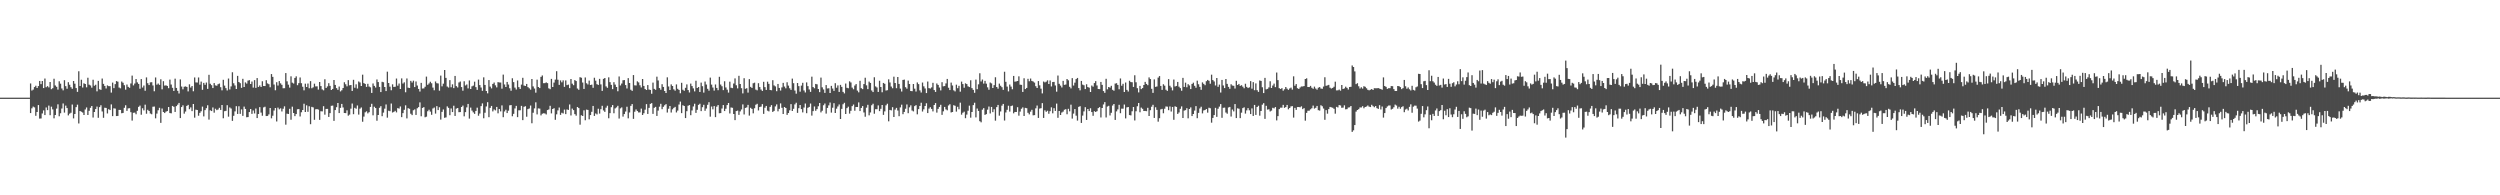 <?xml version="1.0" encoding="UTF-8"?>
<svg xmlns="http://www.w3.org/2000/svg" width="1920" height="150">
  <path d="M0 75.000h1v1.000H0zM1 75.000h1v1.000H1zM2 75.000h1v1.000H2zM3 75.000h1v1.000H3zM4 75.000h1v1.000H4zM5 75.000h1v1.000H5zM6 75.000h1v1.000H6zM7 75.000h1v1.000H7zM8 75.000h1v1.000H8zM9 75.000h1v1.000H9zM10 75.000h1v1.000H10zM11 75.000h1v1.000H11zM12 75.000h1v1.000H12zM13 75.000h1v1.000H13zM14 75.000h1v1.000H14zM15 75.000h1v1.000H15zM16 75.000h1v1.000H16zM17 75.000h1v1.000H17zM18 75.000h1v1.000H18zM19 75.000h1v1.000H19zM20 75.000h1v1.000H20zM21 75.000h1v1.000H21zM22 75.000h1v1.000H22zM23 64.097h1v22.747H23zM24 69.519h1v13.675H24zM25 68.825h1v13.044H25zM26 66.889h1v15.611H26zM27 65.864h1v23.060H27zM28 67.564h1v18.447H28zM29 66.111h1v14.598H29zM30 62.144h1v28.961H30zM31 64.626h1v26.333H31zM32 62.224h1v24.932H32zM33 67.620h1v17.185H33zM34 60.321h1v28.053H34zM35 66.968h1v15.559H35zM36 66.152h1v18.441H36zM37 67.113h1v13.966H37zM38 62.952h1v25.521H38zM39 68.496h1v13.434H39zM40 67.730h1v16.274H40zM41 60.446h1v30.425H41zM42 65.647h1v22.669H42zM43 66.668h1v16.714H43zM44 68.800h1v11.303H44zM45 62.434h1v26.841H45zM46 64.278h1v22.729H46zM47 67.922h1v15.433H47zM48 69.383h1v10.071H48zM49 61.579h1v24.912H49zM50 66.161h1v14.946H50zM51 68.130h1v14.843H51zM52 63.108h1v25.541H52zM53 65.078h1v22.227H53zM54 66.976h1v19.582H54zM55 68.205h1v12.054H55zM56 62.185h1v28.740H56zM57 64.280h1v23.285H57zM58 67.618h1v14.647H58zM59 70.550h1v9.850H59zM60 54.752h1v40.079H60zM61 66.051h1v19.173H61zM62 61.228h1v24.573H62zM63 67.239h1v19.169H63zM64 63.991h1v24.314H64zM65 64.522h1v19.546H65zM66 67.077h1v15.477H66zM67 59.679h1v28.640H67zM68 65.007h1v20.113H68zM69 65.625h1v17.144H69zM70 67.343h1v14.048H70zM71 61.222h1v29.063H71zM72 65.858h1v20.160H72zM73 65.101h1v18.669H73zM74 70.129h1v11.761H74zM75 62.130h1v28.341H75zM76 68.579h1v13.689H76zM77 68.996h1v11.829H77zM78 60.311h1v25.312H78zM79 64.431h1v26.028H79zM80 65.984h1v16.772H80zM81 67.921h1v14.956H81zM82 65.594h1v21.548H82zM83 66.134h1v17.719H83zM84 66.221h1v18.301H84zM85 71.116h1v9.072H85zM86 63.433h1v25.734H86zM87 67.699h1v15.477H87zM88 64.630h1v18.791H88zM89 62.265h1v26.866H89zM90 62.728h1v26.332H90zM91 67.240h1v17.146H91zM92 67.815h1v16.633H92zM93 62.611h1v24.381H93zM94 63.520h1v23.221H94zM95 65.415h1v17.377H95zM96 68.880h1v11.985H96zM97 64.933h1v20.205H97zM98 66.711h1v16.535H98zM99 67.417h1v15.674H99zM100 64.122h1v22.032H100zM101 58.086h1v34.538H101zM102 65.607h1v21.036H102zM103 64.144h1v22.330H103zM104 60.681h1v27.050H104zM105 63.290h1v21.782H105zM106 64.453h1v17.636H106zM107 68.153h1v12.945H107zM108 60.741h1v27.354H108zM109 67.234h1v15.935H109zM110 65.675h1v19.089H110zM111 69.662h1v10.745H111zM112 59.429h1v27.924H112zM113 63.886h1v20.466H113zM114 65.330h1v19.924H114zM115 63.221h1v23.986H115zM116 63.104h1v24.639H116zM117 65.653h1v16.308H117zM118 70.117h1v11.699H118zM119 59.470h1v31.393H119zM120 65.039h1v22.226H120zM121 64.131h1v20.528H121zM122 65.163h1v17.615H122zM123 60.874h1v33.508H123zM124 68.596h1v14.765H124zM125 62.368h1v23.629H125zM126 65.765h1v21.056H126zM127 65.549h1v20.225H127zM128 66.019h1v19.299H128zM129 67.721h1v14.460H129zM130 61.150h1v25.676H130zM131 64.910h1v22.120H131zM132 67.412h1v13.958H132zM133 69.825h1v12.173H133zM134 60.396h1v25.545H134zM135 67.554h1v13.966H135zM136 69.738h1v10.626H136zM137 71.800h1v7.235H137zM138 60.990h1v29.705H138zM139 66.484h1v15.760H139zM140 68.617h1v12.260H140zM141 66.613h1v20.681H141zM142 66.344h1v19.322H142zM143 66.774h1v14.575H143zM144 70.215h1v10.304H144zM145 64.742h1v19.118H145zM146 67.210h1v15.252H146zM147 66.033h1v19.300H147zM148 70.109h1v9.778H148zM149 59.509h1v30.885H149zM150 63.267h1v20.970H150zM151 63.372h1v21.083H151zM152 59.512h1v29.383H152zM153 65.010h1v21.671H153zM154 62.671h1v22.759H154zM155 68.945h1v12.923H155zM156 63.630h1v25.771H156zM157 65.110h1v19.490H157zM158 63.404h1v19.685H158zM159 68.255h1v12.581H159zM160 57.435h1v34.434H160zM161 64.326h1v20.396H161zM162 65.444h1v19.831H162zM163 67.626h1v14.895H163zM164 63.815h1v22.709H164zM165 65.561h1v17.921H165zM166 65.858h1v18.719H166zM167 64.645h1v19.491H167zM168 64.171h1v18.628H168zM169 66.978h1v17.427H169zM170 69.376h1v11.264H170zM171 61.296h1v29.533H171zM172 65.720h1v19.662H172zM173 67.709h1v17.446H173zM174 69.482h1v11.310H174zM175 60.301h1v29.313H175zM176 68.718h1v13.838H176zM177 66.351h1v17.029H177zM178 55.504h1v37.305H178zM179 63.942h1v24.969H179zM180 65.661h1v19.875H180zM181 68.373h1v13.210H181zM182 58.242h1v29.262H182zM183 62.975h1v18.652H183zM184 63.911h1v23.530H184zM185 67.492h1v16.538H185zM186 60.495h1v28.490H186zM187 66.792h1v15.087H187zM188 63.286h1v20.366H188zM189 64.189h1v25.874H189zM190 61.916h1v27.993H190zM191 61.543h1v24.506H191zM192 64.513h1v19.191H192zM193 62.603h1v24.824H193zM194 67.275h1v17.581H194zM195 61.521h1v25.601H195zM196 67.457h1v15.912H196zM197 59.975h1v30.676H197zM198 66.767h1v20.779H198zM199 65.638h1v16.627H199zM200 66.833h1v19.667H200zM201 62.417h1v26.455H201zM202 66.050h1v16.413H202zM203 66.109h1v15.876H203zM204 61.608h1v27.518H204zM205 64.067h1v24.973H205zM206 64.644h1v23.227H206zM207 67.021h1v15.904H207zM208 56.882h1v34.020H208zM209 59.034h1v29.827H209zM210 64.914h1v19.954H210zM211 69.317h1v13.618H211zM212 63.134h1v30.169H212zM213 65.700h1v16.952H213zM214 62.238h1v21.721H214zM215 63.976h1v19.227H215zM216 65.124h1v20.497H216zM217 67.776h1v15.736H217zM218 67.724h1v13.926H218zM219 56.122h1v39.604H219zM220 62.468h1v24.844H220zM221 65.034h1v22.510H221zM222 67.300h1v16.235H222zM223 58.630h1v33.321H223zM224 63.495h1v18.423H224zM225 64.133h1v22.658H225zM226 59.836h1v29.341H226zM227 58.614h1v28.969H227zM228 65.409h1v18.498H228zM229 63.826h1v19.961H229zM230 59.490h1v29.933H230zM231 63.912h1v22.292H231zM232 66.589h1v17.897H232zM233 69.393h1v10.298H233zM234 64.263h1v21.756H234zM235 66.841h1v14.075H235zM236 64.129h1v21.738H236zM237 67.775h1v13.841H237zM238 62.307h1v33.082H238zM239 67.812h1v14.267H239zM240 67.046h1v15.425H240zM241 64.258h1v27.756H241zM242 66.361h1v17.586H242zM243 66.303h1v17.479H243zM244 68.799h1v15.366H244zM245 62.955h1v29.091H245zM246 66.083h1v19.353H246zM247 68.681h1v16.871H247zM248 69.360h1v12.215H248zM249 60.876h1v27.182H249zM250 67.549h1v16.117H250zM251 66.334h1v17.255H251zM252 63.903h1v25.912H252zM253 65.924h1v20.978H253zM254 69.117h1v12.118H254zM255 68.326h1v12.770H255zM256 61.425h1v31.381H256zM257 65.208h1v19.311H257zM258 67.675h1v14.661H258zM259 68.962h1v10.128H259zM260 66.436h1v20.380H260zM261 70.170h1v12.689H261zM262 69.301h1v10.511H262zM263 67.570h1v14.972H263zM264 63.176h1v23.615H264zM265 64.734h1v22.147H265zM266 66.321h1v18.410H266zM267 61.552h1v27.285H267zM268 65.527h1v22.469H268zM269 65.270h1v18.201H269zM270 69.837h1v9.677H270zM271 61.310h1v26.385H271zM272 67.368h1v15.432H272zM273 64.757h1v18.761H273zM274 67.973h1v13.016H274zM275 62.546h1v25.448H275zM276 63.334h1v20.113H276zM277 66.057h1v16.489H277zM278 57.333h1v36.184H278zM279 63.829h1v25.731H279zM280 64.444h1v21.816H280zM281 66.704h1v18.790H281zM282 64.383h1v22.719H282zM283 66.434h1v19.737H283zM284 67.062h1v15.078H284zM285 71.350h1v8.386H285zM286 64.105h1v24.484H286zM287 65.922h1v16.053H287zM288 67.223h1v15.766H288zM289 61.029h1v31.692H289zM290 63.049h1v25.268H290zM291 66.767h1v16.030H291zM292 70.727h1v10.829H292zM293 62.834h1v26.416H293zM294 63.196h1v23.282H294zM295 66.799h1v16.637H295zM296 69.940h1v10.283H296zM297 55.028h1v35.346H297zM298 63.744h1v21.321H298zM299 66.560h1v18.857H299zM300 69.318h1v10.208H300zM301 64.746h1v21.667H301zM302 66.748h1v19.148H302zM303 66.632h1v18.472H303zM304 60.336h1v25.983H304zM305 65.799h1v17.246H305zM306 64.147h1v19.248H306zM307 68.366h1v13.397H307zM308 60.223h1v29.723H308zM309 64.150h1v22.716H309zM310 63.210h1v21.105H310zM311 70.873h1v10.039H311zM312 60.258h1v30.692H312zM313 67.332h1v15.760H313zM314 67.585h1v15.977H314zM315 62.107h1v25.250H315zM316 63.411h1v25.008H316zM317 61.941h1v22.734H317zM318 66.847h1v17.186H318zM319 62.581h1v25.694H319zM320 65.708h1v17.430H320zM321 68.307h1v13.976H321zM322 70.307h1v8.330H322zM323 63.656h1v25.627H323zM324 68.015h1v14.897H324zM325 67.875h1v14.388H325zM326 66.619h1v23.434H326zM327 58.825h1v30.774H327zM328 65.132h1v20.306H328zM329 64.091h1v20.206H329zM330 62.791h1v22.932H330zM331 63.950h1v24.218H331zM332 67.264h1v16.053H332zM333 69.314h1v13.260H333zM334 62.552h1v24.682H334zM335 63.888h1v17.625H335zM336 64.104h1v20.432H336zM337 69.610h1v12.775H337zM338 58.069h1v33.785H338zM339 66.301h1v19.632H339zM340 64.270h1v19.809H340zM341 53.756h1v36.737H341zM342 59.824h1v30.329H342zM343 66.472h1v15.222H343zM344 67.203h1v15.625H344zM345 61.540h1v26.959H345zM346 67.041h1v16.265H346zM347 64.769h1v21.320H347zM348 67.667h1v13.514H348zM349 58.304h1v30.749H349zM350 66.161h1v17.227H350zM351 67.154h1v15.789H351zM352 63.329h1v22.841H352zM353 62.591h1v23.465H353zM354 66.852h1v15.307H354zM355 69.614h1v11.512H355zM356 62.396h1v26.970H356zM357 65.651h1v20.450H357zM358 64.860h1v17.619H358zM359 67.872h1v11.926H359zM360 61.822h1v29.240H360zM361 68.343h1v14.288H361zM362 66.317h1v18.627H362zM363 65.733h1v20.567H363zM364 62.709h1v24.746H364zM365 66.910h1v18.310H365zM366 69.009h1v13.664H366zM367 61.125h1v27.746H367zM368 65.339h1v21.834H368zM369 67.230h1v14.295H369zM370 69.717h1v9.708H370zM371 59.408h1v31.435H371zM372 65.242h1v21.345H372zM373 69.884h1v11.879H373zM374 71.683h1v6.819H374zM375 61.507h1v28.513H375zM376 66.514h1v16.326H376zM377 67.894h1v13.442H377zM378 64.469h1v21.095H378zM379 63.405h1v20.671H379zM380 65.515h1v19.283H380zM381 67.137h1v15.006H381zM382 63.087h1v23.928H382zM383 63.338h1v20.434H383zM384 63.388h1v22.155H384zM385 68.115h1v12.807H385zM386 57.314h1v32.706H386zM387 64.857h1v20.748H387zM388 66.803h1v17.456H388zM389 62.908h1v23.947H389zM390 64.927h1v20.078H390zM391 67.812h1v13.066H391zM392 69.698h1v10.975H392zM393 60.091h1v29.210H393zM394 63.073h1v24.352H394zM395 67.271h1v16.038H395zM396 68.744h1v12.537H396zM397 61.797h1v28.152H397zM398 66.903h1v17.831H398zM399 68.323h1v16.368H399zM400 64.992h1v16.327H400zM401 59.729h1v32.548H401zM402 65.707h1v16.337H402zM403 66.054h1v15.495H403zM404 64.465h1v25.185H404zM405 66.928h1v16.895H405zM406 67.817h1v15.464H406zM407 68.871h1v12.153H407zM408 60.690h1v34.001H408zM409 66.370h1v20.226H409zM410 67.979h1v15.254H410zM411 71.176h1v7.405H411zM412 61.175h1v26.675H412zM413 66.813h1v16.444H413zM414 67.616h1v15.786H414zM415 59.039h1v29.563H415zM416 57.976h1v29.377H416zM417 63.901h1v23.071H417zM418 63.831h1v23.319H418zM419 63.280h1v24.616H419zM420 63.830h1v20.717H420zM421 67.822h1v16.253H421zM422 68.508h1v12.742H422zM423 60.580h1v26.486H423zM424 66.816h1v16.873H424zM425 63.442h1v19.680H425zM426 61.147h1v30.862H426zM427 54.665h1v33.135H427zM428 61.248h1v23.536H428zM429 65.173h1v17.430H429zM430 61.748h1v26.451H430zM431 63.211h1v23.365H431zM432 61.716h1v25.438H432zM433 66.689h1v17.500H433zM434 61.760h1v25.886H434zM435 65.400h1v18.675H435zM436 64.966h1v19.449H436zM437 67.703h1v12.526H437zM438 60.657h1v28.029H438zM439 64.242h1v19.179H439zM440 65.448h1v19.127H440zM441 61.483h1v26.181H441zM442 62.272h1v26.579H442zM443 68.019h1v14.172H443zM444 68.946h1v14.035H444zM445 59.306h1v36.460H445zM446 59.687h1v28.846H446zM447 63.389h1v25.701H447zM448 68.317h1v16.405H448zM449 59.511h1v32.854H449zM450 63.924h1v20.229H450zM451 64.886h1v19.536H451zM452 61.881h1v29.770H452zM453 65.303h1v23.043H453zM454 64.963h1v20.918H454zM455 67.430h1v13.936H455zM456 59.704h1v29.309H456zM457 61.938h1v25.187H457zM458 64.644h1v23.221H458zM459 65.230h1v18.255H459zM460 60.571h1v26.663H460zM461 64.811h1v19.042H461zM462 69.781h1v11.468H462zM463 60.560h1v24.299H463zM464 59.899h1v26.030H464zM465 66.346h1v16.329H465zM466 67.443h1v13.736H466zM467 59.399h1v31.442H467zM468 63.058h1v23.819H468zM469 65.190h1v17.141H469zM470 68.439h1v12.273H470zM471 63.108h1v23.905H471zM472 64.955h1v18.302H472zM473 66.831h1v15.633H473zM474 70.105h1v11.128H474zM475 58.743h1v32.287H475zM476 65.641h1v17.629H476zM477 64.149h1v18.328H477zM478 61.639h1v27.901H478zM479 61.471h1v26.117H479zM480 65.344h1v20.340H480zM481 67.922h1v14.040H481zM482 60.002h1v30.875H482zM483 63.759h1v22.639H483zM484 68.926h1v12.386H484zM485 69.762h1v10.178H485zM486 57.646h1v33.640H486zM487 65.536h1v20.283H487zM488 65.627h1v18.434H488zM489 62.470h1v22.852H489zM490 63.280h1v23.072H490zM491 65.465h1v20.866H491zM492 67.195h1v16.207H492zM493 60.660h1v27.642H493zM494 65.985h1v21.005H494zM495 68.409h1v15.826H495zM496 69.104h1v10.850H496zM497 65.338h1v22.173H497zM498 68.788h1v14.031H498zM499 69.079h1v10.688H499zM500 71.996h1v7.210H500zM501 63.429h1v24.044H501zM502 68.260h1v14.552H502zM503 68.990h1v13.064H503zM504 58.862h1v30.178H504zM505 61.779h1v23.183H505zM506 67.619h1v14.302H506zM507 68.899h1v10.838H507zM508 64.687h1v19.200H508zM509 66.761h1v15.270H509zM510 69.894h1v10.968H510zM511 71.434h1v8.560H511zM512 59.394h1v27.031H512zM513 66.422h1v17.092H513zM514 69.113h1v12.299H514zM515 64.828h1v21.612H515zM516 66.073h1v17.915H516zM517 68.630h1v14.202H517zM518 69.636h1v12.454H518zM519 64.816h1v21.558H519zM520 68.202h1v16.750H520zM521 69.086h1v11.215H521zM522 71.613h1v6.417H522zM523 63.588h1v23.309H523zM524 68.919h1v11.930H524zM525 69.743h1v11.685H525zM526 67.449h1v23.205H526zM527 64.797h1v20.584H527zM528 69.196h1v11.997H528zM529 70.991h1v9.716H529zM530 64.190h1v24.296H530zM531 66.095h1v18.752H531zM532 67.906h1v13.878H532zM533 70.218h1v9.453H533zM534 61.999h1v24.667H534zM535 67.590h1v16.729H535zM536 66.809h1v13.745H536zM537 70.677h1v8.980H537zM538 63.425h1v21.912H538zM539 66.211h1v16.127H539zM540 71.122h1v9.359H540zM541 62.598h1v22.486H541zM542 64.895h1v18.478H542zM543 68.214h1v12.295H543zM544 69.653h1v8.860H544zM545 59.579h1v30.020H545zM546 64.983h1v16.834H546zM547 67.229h1v16.752H547zM548 69.600h1v11.864H548zM549 64.890h1v25.055H549zM550 67.516h1v14.427H550zM551 69.291h1v11.379H551zM552 58.968h1v28.016H552zM553 64.909h1v21.925H553zM554 66.236h1v17.125H554zM555 69.228h1v11.458H555zM556 62.420h1v22.901H556zM557 67.173h1v16.320H557zM558 68.855h1v11.823H558zM559 71.117h1v7.984H559zM560 62.709h1v24.449H560zM561 67.403h1v15.148H561zM562 67.675h1v15.132H562zM563 64.175h1v23.370H563zM564 60.194h1v32.070H564zM565 65.466h1v19.849H565zM566 67.879h1v17.057H566zM567 58.222h1v30.017H567zM568 64.530h1v21.039H568zM569 67.740h1v16.349H569zM570 71.708h1v8.490H570zM571 60.068h1v27.827H571zM572 68.186h1v14.700H572zM573 67.748h1v14.718H573zM574 71.110h1v9.426H574zM575 60.796h1v28.008H575zM576 66.730h1v16.070H576zM577 67.530h1v16.136H577zM578 63.924h1v23.131H578zM579 63.474h1v19.689H579zM580 68.832h1v11.617H580zM581 69.388h1v10.310H581zM582 63.890h1v20.962H582zM583 66.861h1v15.370H583zM584 68.779h1v13.109H584zM585 69.818h1v10.163H585zM586 62.814h1v24.640H586zM587 66.907h1v15.814H587zM588 69.077h1v12.270H588zM589 62.726h1v22.262H589zM590 64.422h1v21.107H590zM591 69.145h1v12.937H591zM592 69.321h1v11.420H592zM593 61.600h1v24.359H593zM594 65.570h1v19.567H594zM595 66.356h1v15.334H595zM596 70.016h1v10.160H596zM597 64.465h1v21.044H597zM598 67.525h1v16.103H598zM599 69.541h1v9.894H599zM600 67.136h1v15.679H600zM601 63.642h1v23.891H601zM602 66.452h1v15.708H602zM603 67.820h1v15.146H603zM604 63.184h1v25.050H604zM605 65.754h1v21.049H605zM606 67.797h1v16.957H606zM607 68.996h1v10.955H607zM608 60.352h1v24.872H608zM609 63.883h1v19.653H609zM610 69.506h1v10.659H610zM611 71.952h1v6.942H611zM612 63.723h1v22.959H612zM613 66.154h1v16.934H613zM614 70.418h1v10.216H614zM615 65.758h1v18.031H615zM616 63.576h1v22.727H616zM617 69.469h1v13.114H617zM618 70.989h1v8.505H618zM619 63.304h1v23.624H619zM620 66.164h1v16.641H620zM621 68.725h1v13.400H621zM622 70.562h1v8.940H622zM623 58.876h1v29.914H623zM624 66.848h1v18.493H624zM625 67.790h1v13.974H625zM626 64.481h1v20.613H626zM627 64.772h1v19.040H627zM628 68.330h1v13.267H628zM629 70.755h1v8.351H629zM630 59.606h1v26.700H630zM631 67.087h1v17.963H631zM632 68.700h1v12.145H632zM633 71.346h1v8.147H633zM634 65.349h1v21.905H634zM635 67.921h1v14.987H635zM636 67.789h1v13.160H636zM637 71.403h1v7.368H637zM638 65.940h1v20.558H638zM639 67.984h1v14.751H639zM640 69.807h1v9.458H640zM641 63.900h1v22.902H641zM642 67.382h1v16.083H642zM643 65.590h1v16.159H643zM644 70.587h1v9.639H644zM645 65.164h1v26.219H645zM646 66.707h1v16.889H646zM647 70.550h1v9.534H647zM648 71.752h1v7.178H648zM649 64.144h1v23.429H649zM650 67.436h1v15.588H650zM651 67.803h1v14.134H651zM652 62.445h1v24.779H652zM653 63.349h1v21.749H653zM654 67.259h1v14.246H654zM655 68.567h1v11.712H655zM656 65.667h1v19.401H656zM657 64.571h1v17.621H657zM658 69.560h1v12.616H658zM659 70.923h1v7.711H659zM660 62.071h1v23.210H660zM661 67.741h1v15.134H661zM662 68.471h1v12.991H662zM663 64.567h1v21.830H663zM664 59.717h1v29.952H664zM665 65.541h1v17.151H665zM666 68.435h1v12.072H666zM667 62.693h1v25.872H667zM668 63.668h1v22.707H668zM669 69.499h1v11.321H669zM670 70.705h1v8.960H670zM671 59.339h1v27.988H671zM672 66.376h1v17.515H672zM673 67.162h1v16.693H673zM674 70.628h1v10.294H674zM675 62.008h1v23.324H675zM676 66.831h1v16.740H676zM677 70.885h1v9.771H677zM678 63.675h1v24.532H678zM679 64.364h1v21.173H679zM680 69.545h1v11.341H680zM681 69.250h1v10.409H681zM682 60.936h1v32.244H682zM683 63.322h1v21.129H683zM684 66.438h1v18.333H684zM685 67.796h1v14.538H685zM686 58.905h1v30.972H686zM687 63.751h1v20.417H687zM688 67.720h1v15.106H688zM689 59.159h1v25.729H689zM690 64.467h1v24.795H690zM691 68.064h1v14.420H691zM692 70.320h1v10.057H692zM693 61.400h1v26.289H693zM694 61.116h1v24.866H694zM695 66.962h1v16.521H695zM696 68.121h1v12.107H696zM697 61.889h1v25.041H697zM698 64.504h1v17.915H698zM699 69.866h1v11.010H699zM700 70.059h1v14.807H700zM701 64.504h1v21.055H701zM702 68.109h1v13.403H702zM703 70.282h1v10.441H703zM704 63.333h1v24.456H704zM705 64.611h1v19.225H705zM706 69.438h1v11.916H706zM707 71.055h1v7.854H707zM708 63.361h1v22.272H708zM709 66.313h1v17.659H709zM710 67.963h1v13.440H710zM711 71.481h1v7.845H711zM712 62.622h1v24.208H712zM713 67.696h1v15.735H713zM714 67.984h1v14.369H714zM715 67.106h1v16.538H715zM716 63.575h1v21.995H716zM717 69.162h1v11.454H717zM718 70.627h1v8.530H718zM719 64.125h1v22.354H719zM720 65.241h1v18.385H720zM721 67.220h1v14.893H721zM722 69.451h1v11.058H722zM723 63.121h1v25.111H723zM724 66.282h1v19.218H724zM725 66.078h1v16.055H725zM726 64.065h1v19.955H726zM727 60.599h1v24.134H727zM728 67.387h1v13.632H728zM729 69.179h1v10.878H729zM730 63.436h1v22.931H730zM731 65.627h1v20.372H731zM732 69.353h1v11.454H732zM733 70.174h1v11.069H733zM734 65.012h1v20.722H734zM735 67.721h1v14.320H735zM736 65.906h1v18.002H736zM737 70.393h1v8.472H737zM738 62.678h1v25.407H738zM739 64.568h1v22.025H739zM740 67.376h1v18.371H740zM741 64.009h1v26.789H741zM742 64.542h1v23.482H742zM743 66.279h1v18.775H743zM744 66.845h1v14.327H744zM745 61.633h1v28.746H745zM746 67.671h1v18.328H746zM747 69.031h1v11.690H747zM748 71.274h1v7.615H748zM749 61.113h1v29.049H749zM750 68.492h1v14.873H750zM751 64.746h1v20.445H751zM752 56.277h1v36.812H752zM753 62.584h1v31.345H753zM754 61.070h1v23.131H754zM755 64.219h1v18.848H755zM756 62.085h1v26.111H756zM757 64.234h1v23.435H757zM758 67.048h1v17.193H758zM759 68.914h1v12.910H759zM760 63.401h1v23.720H760zM761 64.027h1v18.082H761zM762 67.560h1v18.542H762zM763 65.371h1v18.524H763zM764 59.326h1v33.336H764zM765 66.816h1v15.461H765zM766 68.087h1v12.488H766zM767 64.208h1v24.611H767zM768 65.833h1v19.770H768zM769 66.987h1v14.182H769zM770 69.037h1v10.789H770zM771 55.113h1v37.451H771zM772 62.812h1v23.575H772zM773 66.532h1v17.795H773zM774 70.177h1v11.008H774zM775 64.926h1v20.777H775zM776 66.491h1v14.982H776zM777 68.540h1v12.493H777zM778 58.336h1v28.713H778zM779 62.704h1v23.242H779zM780 62.533h1v23.488H780zM781 62.205h1v20.099H781zM782 58.638h1v30.174H782zM783 65.020h1v20.705H783zM784 65.167h1v18.366H784zM785 70.619h1v11.871H785zM786 60.104h1v28.960H786zM787 68.383h1v14.476H787zM788 67.520h1v15.584H788zM789 60.506h1v26.118H789zM790 62.422h1v25.412H790zM791 60.340h1v25.426H791zM792 62.150h1v22.163H792zM793 62.642h1v25.930H793zM794 63.439h1v24.976H794zM795 66.217h1v16.982H795zM796 67.585h1v13.460H796zM797 62.282h1v28.292H797zM798 65.540h1v17.869H798zM799 68.090h1v14.991H799zM800 71.713h1v7.489H800zM801 62.600h1v27.956H801zM802 63.275h1v21.473H802zM803 62.719h1v23.154H803zM804 61.672h1v23.385H804zM805 64.535h1v22.838H805zM806 61.815h1v23.583H806zM807 66.408h1v16.013H807zM808 63.015h1v24.012H808zM809 62.870h1v20.242H809zM810 65.653h1v19.545H810zM811 70.410h1v9.165H811zM812 57.994h1v32.502H812zM813 64.347h1v20.890H813zM814 65.746h1v22.555H814zM815 67.177h1v19.252H815zM816 62.112h1v23.601H816zM817 65.156h1v19.097H817zM818 64.936h1v18.935H818zM819 60.670h1v27.078H819zM820 61.679h1v21.883H820zM821 66.680h1v18.842H821zM822 67.900h1v12.495H822zM823 59.986h1v31.111H823zM824 65.691h1v21.580H824zM825 63.507h1v20.272H825zM826 60.743h1v28.080H826zM827 59.877h1v32.768H827zM828 67.658h1v14.409H828zM829 69.388h1v12.156H829zM830 62.142h1v32.252H830zM831 64.977h1v23.780H831zM832 65.501h1v20.034H832zM833 68.390h1v13.951H833zM834 64.705h1v27.422H834zM835 66.858h1v16.876H835zM836 67.319h1v18.000H836zM837 70.631h1v12.499H837zM838 65.681h1v20.377H838zM839 66.579h1v22.361H839zM840 63.795h1v21.584H840zM841 62.335h1v23.670H841zM842 65.661h1v19.724H842zM843 68.365h1v14.672H843zM844 68.463h1v13.818H844zM845 62.936h1v27.279H845zM846 65.198h1v17.758H846zM847 69.956h1v10.285H847zM848 71.277h1v7.157H848zM849 60.518h1v29.685H849zM850 68.624h1v13.205H850zM851 66.829h1v14.426H851zM852 67.295h1v21.397H852zM853 65.910h1v20.697H853zM854 68.981h1v12.089H854zM855 69.705h1v10.160H855zM856 64.219h1v27.902H856zM857 63.907h1v21.650H857zM858 65.205h1v18.814H858zM859 68.546h1v11.933H859zM860 60.261h1v26.653H860zM861 65.838h1v17.616H861zM862 64.337h1v19.131H862zM863 70.642h1v9.659H863zM864 63.389h1v27.546H864zM865 69.023h1v13.446H865zM866 70.285h1v11.907H866zM867 62.027h1v26.358H867zM868 63.020h1v25.582H868zM869 63.161h1v22.272H869zM870 66.753h1v15.416H870zM871 57.807h1v34.733H871zM872 63.181h1v22.287H872zM873 67.742h1v13.856H873zM874 70.977h1v8.133H874zM875 65.936h1v20.279H875zM876 68.470h1v14.143H876zM877 67.655h1v15.881H877zM878 65.270h1v19.989H878zM879 62.868h1v22.338H879zM880 64.475h1v20.912H880zM881 65.446h1v17.357H881zM882 59.438h1v29.665H882zM883 60.719h1v23.933H883zM884 68.187h1v13.764H884zM885 71.322h1v9.174H885zM886 60.993h1v29.559H886zM887 66.702h1v15.662H887zM888 66.385h1v18.015H888zM889 59.573h1v33.889H889zM890 58.439h1v32.358H890zM891 66.009h1v18.029H891zM892 69.003h1v14.596H892zM893 64.725h1v22.250H893zM894 65.794h1v17.700H894zM895 68.933h1v12.810H895zM896 69.811h1v12.098H896zM897 60.778h1v23.849H897zM898 65.847h1v15.933H898zM899 67.174h1v18.459H899zM900 69.432h1v12.686H900zM901 61.067h1v30.955H901zM902 66.428h1v15.243H902zM903 66.021h1v16.109H903zM904 62.939h1v24.536H904zM905 66.560h1v19.792H905zM906 67.702h1v15.876H906zM907 69.675h1v12.019H907zM908 59.803h1v30.820H908zM909 66.779h1v18.175H909zM910 63.506h1v21.090H910zM911 67.034h1v16.054H911zM912 64.669h1v26.217H912zM913 65.628h1v18.105H913zM914 68.384h1v14.113H914zM915 64.470h1v24.693H915zM916 63.469h1v24.062H916zM917 65.887h1v19.055H917zM918 67.387h1v14.132H918zM919 61.936h1v28.824H919zM920 64.701h1v21.976H920zM921 66.734h1v16.570H921zM922 68.971h1v13.019H922zM923 63.286h1v23.797H923zM924 64.432h1v20.394H924zM925 65.419h1v19.070H925zM926 62.384h1v21.313H926zM927 61.401h1v25.128H927zM928 62.031h1v20.686H928zM929 64.283h1v18.882H929zM930 57.370h1v36.851H930zM931 61.480h1v29.116H931zM932 62.545h1v25.830H932zM933 65.624h1v17.192H933zM934 59.886h1v29.864H934zM935 66.657h1v16.865H935zM936 64.973h1v16.920H936zM937 71.065h1v8.844H937zM938 61.374h1v29.105H938zM939 65.652h1v17.126H939zM940 67.646h1v14.995H940zM941 60.657h1v25.775H941zM942 64.410h1v22.941H942zM943 66.696h1v15.831H943zM944 68.199h1v13.937H944zM945 64.711h1v24.785H945zM946 65.676h1v18.438H946zM947 65.907h1v19.626H947zM948 68.020h1v11.889H948zM949 62.057h1v28.612H949zM950 65.287h1v17.893H950zM951 64.450h1v19.059H951zM952 65.961h1v24.750H952zM953 65.416h1v21.135H953zM954 66.545h1v16.506H954zM955 67.807h1v14.630H955zM956 64.324h1v22.921H956zM957 66.709h1v18.063H957zM958 67.660h1v15.368H958zM959 67.090h1v17.668H959zM960 62.302h1v25.278H960zM961 68.120h1v15.149H961zM962 63.053h1v26.006H962zM963 69.291h1v11.273H963zM964 64.033h1v24.226H964zM965 69.266h1v12.904H965zM966 70.543h1v10.684H966zM967 61.774h1v27.076H967zM968 62.171h1v23.085H968zM969 67.030h1v13.350H969zM970 71.489h1v7.789H970zM971 59.825h1v31.473H971zM972 68.625h1v12.621H972zM973 68.225h1v15.963H973zM974 67.111h1v16.812H974zM975 62.437h1v23.186H975zM976 67.588h1v17.373H976zM977 65.697h1v17.074H977zM978 64.219h1v19.030H978zM979 66.935h1v15.316H979zM980 55.701h1v36.740H980zM981 61.536h1v27.667H981zM982 67.715h1v16.113H982zM983 68.349h1v14.346H983zM984 67.682h1v15.012H984zM985 69.646h1v10.913H985zM986 68.574h1v14.273H986zM987 66.796h1v15.436H987zM988 68.077h1v12.525H988zM989 69.023h1v14.953H989zM990 67.930h1v15.027H990zM991 67.298h1v14.391H991zM992 68.839h1v12.669H992zM993 58.615h1v31.698H993zM994 65.862h1v16.970H994zM995 64.561h1v19.833H995zM996 67.726h1v14.490H996zM997 68.362h1v13.829H997zM998 67.163h1v15.254H998zM999 66.392h1v15.283H999zM1000 66.421h1v17.415H1000zM1001 66.116h1v16.916H1001zM1002 60.650h1v32.047H1002zM1003 60.135h1v26.552H1003zM1004 66.831h1v18.228H1004zM1005 66.888h1v18.114H1005zM1006 65.965h1v17.992H1006zM1007 67.404h1v15.734H1007zM1008 68.206h1v12.920H1008zM1009 66.497h1v16.896H1009zM1010 67.982h1v14.811H1010zM1011 68.842h1v12.512H1011zM1012 67.329h1v17.301H1012zM1013 66.843h1v18.102H1013zM1014 67.973h1v12.888H1014zM1015 68.221h1v13.369H1015zM1016 66.451h1v16.887H1016zM1017 59.320h1v32.693H1017zM1018 65.909h1v18.683H1018zM1019 65.577h1v21.737H1019zM1020 65.162h1v18.651H1020zM1021 67.317h1v14.832H1021zM1022 67.982h1v14.474H1022zM1023 67.532h1v15.201H1023zM1024 66.624h1v16.935H1024zM1025 62.743h1v24.558H1025zM1026 69.406h1v12.687H1026zM1027 69.387h1v13.165H1027zM1028 68.839h1v11.864H1028zM1029 69.618h1v11.354H1029zM1030 65.257h1v17.539H1030zM1031 68.339h1v14.303H1031zM1032 67.885h1v13.022H1032zM1033 66.582h1v17.405H1033zM1034 67.507h1v16.298H1034zM1035 68.747h1v13.846H1035zM1036 66.841h1v15.567H1036zM1037 66.664h1v14.738H1037zM1038 50.277h1v51.022H1038zM1039 51.443h1v48.650H1039zM1040 54.814h1v41.262H1040zM1041 64.604h1v21.111H1041zM1042 63.873h1v20.624H1042zM1043 66.260h1v17.592H1043zM1044 68.008h1v14.523H1044zM1045 67.011h1v15.540H1045zM1046 68.024h1v13.545H1046zM1047 66.203h1v16.970H1047zM1048 66.675h1v15.482H1048zM1049 67.801h1v14.006H1049zM1050 68.985h1v12.021H1050zM1051 69.358h1v12.556H1051zM1052 68.893h1v13.314H1052zM1053 68.342h1v12.156H1053zM1054 69.109h1v12.463H1054zM1055 67.749h1v14.632H1055zM1056 67.809h1v13.674H1056zM1057 67.789h1v15.254H1057zM1058 67.626h1v16.058H1058zM1059 68.050h1v12.728H1059zM1060 68.391h1v15.702H1060zM1061 68.904h1v12.897H1061zM1062 59.465h1v30.858H1062zM1063 66.027h1v20.811H1063zM1064 66.702h1v16.305H1064zM1065 68.247h1v13.520H1065zM1066 67.718h1v13.355H1066zM1067 67.712h1v13.293H1067zM1068 66.116h1v18.007H1068zM1069 66.194h1v17.382H1069zM1070 68.472h1v13.901H1070zM1071 69.903h1v10.410H1071zM1072 69.872h1v11.202H1072zM1073 66.033h1v17.414H1073zM1074 66.225h1v15.823H1074zM1075 66.937h1v16.587H1075zM1076 68.462h1v13.828H1076zM1077 67.695h1v13.912H1077zM1078 61.386h1v24.774H1078zM1079 66.253h1v17.856H1079zM1080 68.141h1v15.337H1080zM1081 67.176h1v17.654H1081zM1082 68.533h1v13.516H1082zM1083 69.467h1v10.656H1083zM1084 65.920h1v20.636H1084zM1085 69.003h1v12.897H1085zM1086 69.503h1v11.586H1086zM1087 67.038h1v14.112H1087zM1088 66.425h1v17.002H1088zM1089 56.663h1v36.723H1089zM1090 56.842h1v35.779H1090zM1091 64.682h1v22.719H1091zM1092 67.627h1v13.838H1092zM1093 62.423h1v27.678H1093zM1094 62.117h1v25.706H1094zM1095 65.374h1v19.256H1095zM1096 69.113h1v12.652H1096zM1097 53.940h1v44.564H1097zM1098 62.355h1v25.835H1098zM1099 58.174h1v34.173H1099zM1100 62.392h1v25.064H1100zM1101 63.436h1v25.577H1101zM1102 65.060h1v19.757H1102zM1103 65.928h1v17.352H1103zM1104 59.102h1v29.935H1104zM1105 65.649h1v19.724H1105zM1106 65.190h1v19.372H1106zM1107 67.261h1v13.376H1107zM1108 60.332h1v31.252H1108zM1109 64.922h1v20.111H1109zM1110 64.538h1v23.965H1110zM1111 66.782h1v17.065H1111zM1112 60.548h1v29.363H1112zM1113 64.293h1v18.867H1113zM1114 66.677h1v21.275H1114zM1115 63.903h1v26.093H1115zM1116 63.165h1v24.573H1116zM1117 66.323h1v17.801H1117zM1118 64.914h1v17.105H1118zM1119 62.437h1v27.376H1119zM1120 64.698h1v20.481H1120zM1121 53.074h1v45.967H1121zM1122 62.293h1v25.485H1122zM1123 59.392h1v31.840H1123zM1124 64.992h1v20.470H1124zM1125 62.004h1v25.471H1125zM1126 59.229h1v30.850H1126zM1127 55.628h1v33.699H1127zM1128 65.440h1v17.244H1128zM1129 66.042h1v16.988H1129zM1130 57.746h1v42.567H1130zM1131 63.692h1v23.610H1131zM1132 65.014h1v22.501H1132zM1133 67.260h1v16.141H1133zM1134 61.384h1v27.033H1134zM1135 62.437h1v21.662H1135zM1136 54.143h1v37.844H1136zM1137 64.128h1v20.818H1137zM1138 53.848h1v35.806H1138zM1139 64.197h1v20.744H1139zM1140 64.752h1v19.459H1140zM1141 65.238h1v25.839H1141zM1142 62.299h1v23.778H1142zM1143 63.570h1v24.950H1143zM1144 64.285h1v23.634H1144zM1145 60.720h1v27.705H1145zM1146 63.123h1v23.507H1146zM1147 61.190h1v24.643H1147zM1148 67.690h1v14.780H1148zM1149 62.399h1v26.602H1149zM1150 60.904h1v25.770H1150zM1151 65.376h1v18.932H1151zM1152 62.660h1v23.338H1152zM1153 62.050h1v26.716H1153zM1154 65.088h1v18.961H1154zM1155 65.786h1v16.286H1155zM1156 57.626h1v39.184H1156zM1157 60.727h1v26.946H1157zM1158 58.297h1v32.887H1158zM1159 64.909h1v20.815H1159zM1160 60.380h1v29.574H1160zM1161 64.213h1v20.145H1161zM1162 63.941h1v22.863H1162zM1163 61.755h1v25.075H1163zM1164 61.426h1v35.410H1164zM1165 58.553h1v32.024H1165zM1166 58.831h1v30.671H1166zM1167 55.658h1v33.117H1167zM1168 58.981h1v29.930H1168zM1169 58.771h1v30.073H1169zM1170 65.865h1v17.361H1170zM1171 62.377h1v27.122H1171zM1172 63.206h1v21.933H1172zM1173 66.283h1v17.761H1173zM1174 68.005h1v14.511H1174zM1175 64.052h1v22.912H1175zM1176 64.990h1v21.486H1176zM1177 64.390h1v23.205H1177zM1178 57.344h1v37.312H1178zM1179 62.508h1v26.138H1179zM1180 55.095h1v40.671H1180zM1181 61.934h1v27.145H1181zM1182 59.964h1v27.118H1182zM1183 65.156h1v20.157H1183zM1184 67.836h1v16.838H1184zM1185 63.501h1v20.562H1185zM1186 58.990h1v29.719H1186zM1187 63.554h1v23.365H1187zM1188 56.596h1v34.312H1188zM1189 60.797h1v29.818H1189zM1190 60.725h1v31.885H1190zM1191 64.179h1v22.368H1191zM1192 68.578h1v14.220H1192zM1193 59.454h1v29.630H1193zM1194 60.413h1v25.689H1194zM1195 66.146h1v18.426H1195zM1196 66.389h1v16.810H1196zM1197 57.446h1v30.243H1197zM1198 61.412h1v29.614H1198zM1199 63.497h1v26.702H1199zM1200 64.961h1v21.654H1200zM1201 64.454h1v22.095H1201zM1202 46.518h1v59.177H1202zM1203 52.321h1v46.855H1203zM1204 60.555h1v24.076H1204zM1205 60.729h1v26.440H1205zM1206 65.703h1v19.176H1206zM1207 63.608h1v18.672H1207zM1208 64.192h1v22.038H1208zM1209 67.177h1v15.074H1209zM1210 67.339h1v16.153H1210zM1211 68.521h1v12.526H1211zM1212 63.040h1v27.421H1212zM1213 64.644h1v18.637H1213zM1214 63.656h1v19.486H1214zM1215 56.340h1v43.101H1215zM1216 58.934h1v39.030H1216zM1217 62.482h1v23.430H1217zM1218 64.731h1v21.024H1218zM1219 61.111h1v27.791H1219zM1220 64.502h1v21.613H1220zM1221 67.423h1v15.936H1221zM1222 68.307h1v13.026H1222zM1223 56.874h1v30.633H1223zM1224 62.593h1v26.530H1224zM1225 65.555h1v17.667H1225zM1226 61.310h1v29.018H1226zM1227 56.765h1v32.886H1227zM1228 61.603h1v24.101H1228zM1229 66.081h1v17.346H1229zM1230 62.173h1v24.278H1230zM1231 63.726h1v20.281H1231zM1232 67.576h1v16.092H1232zM1233 68.459h1v12.452H1233zM1234 59.971h1v26.046H1234zM1235 59.927h1v28.560H1235zM1236 65.042h1v22.746H1236zM1237 65.265h1v18.542H1237zM1238 56.034h1v41.415H1238zM1239 60.747h1v27.699H1239zM1240 64.395h1v20.438H1240zM1241 60.903h1v26.883H1241zM1242 59.634h1v31.326H1242zM1243 65.159h1v18.322H1243zM1244 66.244h1v17.213H1244zM1245 56.885h1v34.248H1245zM1246 58.561h1v31.152H1246zM1247 66.558h1v19.510H1247zM1248 64.541h1v19.715H1248zM1249 64.382h1v23.566H1249zM1250 65.717h1v18.050H1250zM1251 63.662h1v23.724H1251zM1252 52.805h1v40.356H1252zM1253 57.355h1v33.737H1253zM1254 66.552h1v18.387H1254zM1255 67.737h1v16.354H1255zM1256 60.251h1v30.909H1256zM1257 64.233h1v21.249H1257zM1258 65.000h1v22.108H1258zM1259 66.870h1v16.516H1259zM1260 59.364h1v32.142H1260zM1261 64.373h1v24.316H1261zM1262 57.162h1v31.155H1262zM1263 64.528h1v18.550H1263zM1264 60.408h1v29.054H1264zM1265 65.198h1v19.921H1265zM1266 65.806h1v18.195H1266zM1267 63.721h1v19.863H1267zM1268 64.048h1v23.816H1268zM1269 65.379h1v18.283H1269zM1270 65.214h1v17.213H1270zM1271 63.799h1v23.766H1271zM1272 64.019h1v21.240H1272zM1273 65.166h1v19.410H1273zM1274 69.189h1v13.692H1274zM1275 49.663h1v48.640H1275zM1276 62.108h1v24.524H1276zM1277 65.868h1v18.540H1277zM1278 63.603h1v23.269H1278zM1279 62.515h1v25.692H1279zM1280 64.030h1v21.810H1280zM1281 66.436h1v16.064H1281zM1282 58.308h1v30.463H1282zM1283 62.600h1v23.218H1283zM1284 52.717h1v48.147H1284zM1285 64.747h1v20.944H1285zM1286 61.060h1v28.147H1286zM1287 63.295h1v22.435H1287zM1288 65.249h1v19.812H1288zM1289 64.475h1v19.961H1289zM1290 58.519h1v29.274H1290zM1291 63.585h1v22.688H1291zM1292 66.709h1v16.324H1292zM1293 62.214h1v25.112H1293zM1294 62.381h1v26.929H1294zM1295 60.491h1v23.239H1295zM1296 65.664h1v18.458H1296zM1297 54.711h1v41.751H1297zM1298 57.824h1v30.329H1298zM1299 63.259h1v22.440H1299zM1300 67.618h1v15.203H1300zM1301 60.631h1v26.315H1301zM1302 62.750h1v21.512H1302zM1303 66.425h1v15.592H1303zM1304 63.348h1v30.470H1304zM1305 61.951h1v26.816H1305zM1306 56.316h1v38.965H1306zM1307 59.414h1v33.648H1307zM1308 59.071h1v36.250H1308zM1309 64.292h1v19.776H1309zM1310 66.707h1v16.943H1310zM1311 68.029h1v14.291H1311zM1312 63.371h1v24.373H1312zM1313 66.660h1v19.124H1313zM1314 66.155h1v22.757H1314zM1315 65.011h1v24.233H1315zM1316 61.006h1v24.724H1316zM1317 67.389h1v19.484H1317zM1318 65.911h1v18.968H1318zM1319 58.657h1v30.410H1319zM1320 66.326h1v19.539H1320zM1321 66.544h1v16.873H1321zM1322 66.453h1v17.731H1322zM1323 63.218h1v29.317H1323zM1324 60.630h1v25.919H1324zM1325 61.457h1v23.303H1325zM1326 64.964h1v20.540H1326zM1327 62.692h1v23.308H1327zM1328 64.803h1v20.616H1328zM1329 68.247h1v13.779H1329zM1330 61.015h1v28.101H1330zM1331 61.896h1v28.526H1331zM1332 65.263h1v19.572H1332zM1333 67.356h1v14.866H1333zM1334 60.636h1v29.843H1334zM1335 62.963h1v26.341H1335zM1336 64.311h1v25.684H1336zM1337 64.758h1v20.390H1337zM1338 62.388h1v25.015H1338zM1339 62.611h1v24.700H1339zM1340 62.103h1v23.584H1340zM1341 57.603h1v35.692H1341zM1342 59.904h1v31.797H1342zM1343 60.283h1v26.082H1343zM1344 63.552h1v22.045H1344zM1345 58.319h1v34.450H1345zM1346 62.960h1v26.290H1346zM1347 56.307h1v32.850H1347zM1348 62.911h1v23.164H1348zM1349 63.241h1v24.035H1349zM1350 65.214h1v19.325H1350zM1351 64.946h1v22.580H1351zM1352 63.153h1v28.416H1352zM1353 63.879h1v28.998H1353zM1354 58.788h1v35.994H1354zM1355 63.556h1v28.637H1355zM1356 56.718h1v35.598H1356zM1357 59.622h1v31.887H1357zM1358 58.081h1v38.725H1358zM1359 57.030h1v27.761H1359zM1360 58.270h1v38.071H1360zM1361 62.870h1v21.990H1361zM1362 59.503h1v34.265H1362zM1363 57.734h1v27.718H1363zM1364 55.680h1v45.241H1364zM1365 61.056h1v24.256H1365zM1366 57.787h1v29.861H1366zM1367 59.965h1v29.173H1367zM1368 60.050h1v27.310H1368zM1369 63.042h1v24.543H1369zM1370 61.594h1v24.626H1370zM1371 60.199h1v28.652H1371zM1372 64.196h1v24.105H1372zM1373 62.405h1v30.255H1373zM1374 66.634h1v20.137H1374zM1375 57.706h1v39.841H1375zM1376 59.321h1v26.151H1376zM1377 61.452h1v24.032H1377zM1378 56.772h1v33.371H1378zM1379 57.927h1v31.238H1379zM1380 60.169h1v34.538H1380zM1381 62.436h1v24.070H1381zM1382 59.526h1v30.973H1382zM1383 60.369h1v28.490H1383zM1384 59.863h1v30.323H1384zM1385 63.404h1v22.175H1385zM1386 59.437h1v36.485H1386zM1387 60.274h1v25.891H1387zM1388 65.693h1v20.911H1388zM1389 68.081h1v20.324H1389zM1390 58.210h1v32.951H1390zM1391 59.610h1v28.371H1391zM1392 63.830h1v27.173H1392zM1393 58.566h1v31.631H1393zM1394 59.566h1v29.738H1394zM1395 61.946h1v24.464H1395zM1396 65.555h1v20.110H1396zM1397 58.791h1v31.419H1397zM1398 63.265h1v22.141H1398zM1399 58.475h1v35.202H1399zM1400 64.065h1v25.308H1400zM1401 61.857h1v30.132H1401zM1402 60.746h1v29.259H1402zM1403 63.981h1v26.949H1403zM1404 59.946h1v32.084H1404zM1405 58.452h1v41.008H1405zM1406 61.748h1v24.917H1406zM1407 62.215h1v22.876H1407zM1408 49.106h1v42.748H1408zM1409 53.463h1v35.632H1409zM1410 63.449h1v22.869H1410zM1411 65.192h1v18.323H1411zM1412 58.359h1v30.890H1412zM1413 61.499h1v27.585H1413zM1414 63.921h1v26.058H1414zM1415 59.617h1v29.234H1415zM1416 55.745h1v33.671H1416zM1417 63.028h1v24.015H1417zM1418 64.621h1v19.971H1418zM1419 61.597h1v29.446H1419zM1420 64.076h1v23.780H1420zM1421 61.533h1v27.732H1421zM1422 64.872h1v20.261H1422zM1423 54.459h1v41.759H1423zM1424 62.374h1v23.434H1424zM1425 56.556h1v38.018H1425zM1426 60.793h1v26.240H1426zM1427 58.877h1v36.298H1427zM1428 61.831h1v26.001H1428zM1429 62.912h1v23.604H1429zM1430 62.297h1v25.851H1430zM1431 63.961h1v23.634H1431zM1432 64.035h1v23.109H1432zM1433 66.170h1v20.795H1433zM1434 62.595h1v26.451H1434zM1435 64.646h1v20.714H1435zM1436 57.326h1v27.421H1436zM1437 65.609h1v17.105H1437zM1438 51.873h1v49.347H1438zM1439 64.266h1v22.421H1439zM1440 63.712h1v23.197H1440zM1441 56.107h1v34.176H1441zM1442 57.888h1v31.084H1442zM1443 62.837h1v22.633H1443zM1444 64.714h1v20.173H1444zM1445 56.123h1v39.081H1445zM1446 62.297h1v24.619H1446zM1447 65.944h1v21.018H1447zM1448 67.671h1v16.771H1448zM1449 63.063h1v26.790H1449zM1450 64.601h1v18.965H1450zM1451 65.060h1v19.088H1451zM1452 59.465h1v32.588H1452zM1453 62.599h1v28.388H1453zM1454 63.749h1v23.072H1454zM1455 66.065h1v18.911H1455zM1456 53.351h1v46.626H1456zM1457 58.760h1v33.924H1457zM1458 65.312h1v20.840H1458zM1459 67.089h1v16.943H1459zM1460 59.069h1v30.056H1460zM1461 65.334h1v18.840H1461zM1462 64.765h1v22.560H1462zM1463 65.869h1v19.330H1463zM1464 58.617h1v31.018H1464zM1465 63.458h1v24.618H1465zM1466 61.404h1v27.094H1466zM1467 58.984h1v27.078H1467zM1468 59.856h1v27.679H1468zM1469 62.228h1v25.640H1469zM1470 61.366h1v21.873H1470zM1471 59.190h1v31.132H1471zM1472 62.240h1v22.989H1472zM1473 60.115h1v28.007H1473zM1474 64.746h1v21.837H1474zM1475 57.302h1v40.205H1475zM1476 62.099h1v26.014H1476zM1477 62.636h1v26.685H1477zM1478 58.720h1v36.665H1478zM1479 59.877h1v32.315H1479zM1480 58.510h1v35.892H1480zM1481 59.581h1v29.449H1481zM1482 53.435h1v43.107H1482zM1483 57.343h1v30.025H1483zM1484 63.051h1v22.933H1484zM1485 64.805h1v19.961H1485zM1486 56.695h1v34.779H1486zM1487 57.859h1v28.283H1487zM1488 52.842h1v43.144H1488zM1489 60.301h1v28.360H1489zM1490 59.359h1v29.539H1490zM1491 61.943h1v27.623H1491zM1492 64.373h1v22.654H1492zM1493 54.612h1v35.968H1493zM1494 61.442h1v29.478H1494zM1495 61.053h1v30.947H1495zM1496 63.755h1v21.019H1496zM1497 55.472h1v34.415H1497zM1498 59.854h1v26.184H1498zM1499 60.592h1v26.450H1499zM1500 63.883h1v19.521H1500zM1501 54.079h1v42.468H1501zM1502 48.208h1v50.396H1502zM1503 58.346h1v34.824H1503zM1504 56.621h1v35.872H1504zM1505 55.383h1v39.848H1505zM1506 63.061h1v25.685H1506zM1507 66.277h1v22.741H1507zM1508 58.902h1v33.425H1508zM1509 65.066h1v23.177H1509zM1510 62.538h1v27.866H1510zM1511 63.327h1v22.382H1511zM1512 56.977h1v32.872H1512zM1513 58.546h1v27.417H1513zM1514 63.495h1v23.466H1514zM1515 57.460h1v33.203H1515zM1516 57.994h1v34.662H1516zM1517 62.679h1v24.280H1517zM1518 65.080h1v25.028H1518zM1519 58.691h1v29.642H1519zM1520 62.891h1v23.736H1520zM1521 63.126h1v23.724H1521zM1522 64.870h1v19.011H1522zM1523 54.763h1v48.353H1523zM1524 64.485h1v24.211H1524zM1525 58.538h1v35.670H1525zM1526 64.118h1v19.145H1526zM1527 58.205h1v31.708H1527zM1528 56.525h1v32.945H1528zM1529 63.199h1v25.572H1529zM1530 58.761h1v31.388H1530zM1531 61.694h1v28.452H1531zM1532 59.457h1v31.236H1532zM1533 64.361h1v21.935H1533zM1534 55.630h1v45.421H1534zM1535 63.884h1v20.260H1535zM1536 62.386h1v26.538H1536zM1537 68.058h1v14.127H1537zM1538 57.897h1v29.693H1538zM1539 63.096h1v22.525H1539zM1540 62.477h1v26.427H1540zM1541 59.261h1v34.412H1541zM1542 58.891h1v33.689H1542zM1543 61.733h1v29.876H1543zM1544 64.968h1v23.582H1544zM1545 55.766h1v37.729H1545zM1546 60.188h1v28.957H1546zM1547 63.814h1v25.581H1547zM1548 63.291h1v21.087H1548zM1549 53.162h1v40.230H1549zM1550 62.018h1v21.900H1550zM1551 61.450h1v25.090H1551zM1552 57.545h1v33.142H1552zM1553 58.821h1v28.790H1553zM1554 63.895h1v24.770H1554zM1555 59.090h1v28.938H1555zM1556 60.634h1v29.292H1556zM1557 62.957h1v22.025H1557zM1558 60.279h1v31.432H1558zM1559 65.179h1v18.029H1559zM1560 53.682h1v44.132H1560zM1561 61.849h1v26.419H1561zM1562 61.742h1v28.879H1562zM1563 64.416h1v19.825H1563zM1564 63.263h1v24.706H1564zM1565 66.252h1v20.757H1565zM1566 66.591h1v18.299H1566zM1567 60.708h1v31.911H1567zM1568 64.524h1v21.568H1568zM1569 62.461h1v23.455H1569zM1570 66.637h1v16.050H1570zM1571 59.693h1v35.155H1571zM1572 65.593h1v20.102H1572zM1573 63.071h1v24.348H1573zM1574 63.768h1v21.250H1574zM1575 60.144h1v28.852H1575zM1576 63.264h1v19.692H1576zM1577 65.826h1v17.598H1577zM1578 63.491h1v26.662H1578zM1579 58.420h1v29.014H1579zM1580 63.642h1v22.817H1580zM1581 64.960h1v17.974H1581zM1582 53.163h1v39.273H1582zM1583 62.858h1v26.778H1583zM1584 55.708h1v39.129H1584zM1585 61.735h1v27.942H1585zM1586 58.750h1v35.072H1586zM1587 62.068h1v22.558H1587zM1588 60.174h1v24.588H1588zM1589 65.326h1v19.843H1589zM1590 59.255h1v32.194H1590zM1591 57.378h1v27.883H1591zM1592 64.179h1v20.598H1592zM1593 58.311h1v32.948H1593zM1594 61.099h1v28.383H1594zM1595 62.602h1v29.624H1595zM1596 64.423h1v20.276H1596zM1597 58.211h1v34.509H1597zM1598 63.047h1v24.145H1598zM1599 55.888h1v38.597H1599zM1600 66.766h1v15.987H1600zM1601 56.101h1v35.810H1601zM1602 60.607h1v28.312H1602zM1603 59.395h1v29.835H1603zM1604 56.972h1v33.740H1604zM1605 60.016h1v28.638H1605zM1606 61.634h1v28.241H1606zM1607 63.955h1v20.634H1607zM1608 56.232h1v35.203H1608zM1609 58.917h1v27.106H1609zM1610 58.682h1v31.590H1610zM1611 67.523h1v13.943H1611zM1612 60.051h1v30.922H1612zM1613 64.913h1v21.067H1613zM1614 63.442h1v26.132H1614zM1615 58.351h1v39.223H1615zM1616 60.567h1v29.120H1616zM1617 63.155h1v27.865H1617zM1618 62.695h1v25.479H1618zM1619 56.158h1v36.423H1619zM1620 60.120h1v31.951H1620zM1621 54.105h1v37.683H1621zM1622 61.860h1v26.029H1622zM1623 60.315h1v33.523H1623zM1624 62.917h1v23.106H1624zM1625 64.518h1v20.859H1625zM1626 62.318h1v26.132H1626zM1627 57.085h1v36.261H1627zM1628 62.762h1v23.840H1628zM1629 64.315h1v22.367H1629zM1630 57.828h1v32.949H1630zM1631 60.491h1v31.184H1631zM1632 57.770h1v33.206H1632zM1633 61.284h1v26.357H1633zM1634 61.823h1v26.332H1634zM1635 61.920h1v24.015H1635zM1636 60.821h1v27.461H1636zM1637 65.352h1v17.871H1637zM1638 58.616h1v36.373H1638zM1639 63.211h1v24.317H1639zM1640 63.071h1v23.592H1640zM1641 57.006h1v36.431H1641zM1642 56.964h1v33.834H1642zM1643 56.838h1v32.841H1643zM1644 60.739h1v29.456H1644zM1645 58.772h1v29.821H1645zM1646 59.284h1v26.379H1646zM1647 63.954h1v21.763H1647zM1648 62.308h1v24.190H1648zM1649 55.529h1v36.860H1649zM1650 62.889h1v22.406H1650zM1651 58.551h1v29.867H1651zM1652 58.692h1v30.677H1652zM1653 59.992h1v30.182H1653zM1654 63.891h1v22.840H1654zM1655 65.083h1v21.593H1655zM1656 61.341h1v29.170H1656zM1657 64.928h1v20.412H1657zM1658 64.234h1v24.345H1658zM1659 65.902h1v16.080H1659zM1660 56.068h1v35.885H1660zM1661 63.615h1v23.491H1661zM1662 59.854h1v28.871H1662zM1663 63.287h1v22.901H1663zM1664 52.724h1v47.424H1664zM1665 55.173h1v44.559H1665zM1666 53.694h1v41.286H1666zM1667 58.593h1v33.042H1667zM1668 58.656h1v31.881H1668zM1669 62.445h1v25.834H1669zM1670 63.221h1v20.753H1670zM1671 58.663h1v33.304H1671zM1672 61.421h1v26.895H1672zM1673 63.689h1v23.291H1673zM1674 65.533h1v22.466H1674zM1675 64.042h1v26.035H1675zM1676 65.772h1v19.248H1676zM1677 66.089h1v18.398H1677zM1678 60.801h1v35.986H1678zM1679 61.267h1v26.596H1679zM1680 64.418h1v19.713H1680zM1681 65.217h1v17.021H1681zM1682 46.502h1v47.011H1682zM1683 64.247h1v27.556H1683zM1684 68.216h1v16.114H1684zM1685 69.049h1v13.928H1685zM1686 61.091h1v29.458H1686zM1687 61.221h1v24.063H1687zM1688 60.095h1v30.040H1688zM1689 58.100h1v36.842H1689zM1690 59.327h1v32.559H1690zM1691 63.676h1v20.966H1691zM1692 66.883h1v18.668H1692zM1693 58.450h1v34.712H1693zM1694 58.801h1v33.780H1694zM1695 64.151h1v23.009H1695zM1696 67.881h1v14.527H1696zM1697 58.939h1v34.047H1697zM1698 62.433h1v25.624H1698zM1699 62.010h1v27.741H1699zM1700 65.328h1v20.013H1700zM1701 60.656h1v27.268H1701zM1702 63.390h1v26.506H1702zM1703 59.534h1v35.739H1703zM1704 56.612h1v30.369H1704zM1705 58.247h1v27.627H1705zM1706 60.153h1v31.550H1706zM1707 63.059h1v20.545H1707zM1708 60.746h1v29.956H1708zM1709 66.272h1v19.621H1709zM1710 61.484h1v25.475H1710zM1711 64.431h1v22.731H1711zM1712 60.238h1v37.679H1712zM1713 63.809h1v28.298H1713zM1714 57.296h1v36.985H1714zM1715 58.750h1v32.641H1715zM1716 56.348h1v34.104H1716zM1717 60.944h1v27.677H1717zM1718 66.015h1v19.087H1718zM1719 53.667h1v38.841H1719zM1720 59.826h1v29.136H1720zM1721 63.836h1v23.239H1721zM1722 67.162h1v18.132H1722zM1723 53.650h1v47.110H1723zM1724 61.543h1v26.422H1724zM1725 62.916h1v32.546H1725zM1726 59.217h1v26.648H1726zM1727 59.554h1v34.923H1727zM1728 63.314h1v20.927H1728zM1729 63.681h1v20.792H1729zM1730 57.171h1v30.634H1730zM1731 61.967h1v25.540H1731zM1732 61.558h1v27.785H1732zM1733 63.912h1v20.750H1733zM1734 61.704h1v25.792H1734zM1735 61.791h1v25.929H1735zM1736 61.914h1v31.355H1736zM1737 63.063h1v20.549H1737zM1738 55.672h1v38.606H1738zM1739 62.357h1v24.173H1739zM1740 62.651h1v24.319H1740zM1741 56.229h1v35.202H1741zM1742 62.097h1v29.642H1742zM1743 62.058h1v25.809H1743zM1744 63.125h1v23.899H1744zM1745 54.514h1v34.504H1745zM1746 63.829h1v22.034H1746zM1747 57.670h1v32.534H1747zM1748 60.850h1v28.515H1748zM1749 58.184h1v38.905H1749zM1750 58.961h1v27.555H1750zM1751 63.200h1v24.484H1751zM1752 60.363h1v33.199H1752zM1753 57.804h1v31.968H1753zM1754 63.839h1v23.735H1754zM1755 64.549h1v24.755H1755zM1756 54.200h1v38.819H1756zM1757 61.331h1v24.918H1757zM1758 63.588h1v23.389H1758zM1759 65.858h1v23.121H1759zM1760 52.162h1v40.343H1760zM1761 58.625h1v30.344H1761zM1762 61.377h1v27.830H1762zM1763 64.708h1v19.571H1763zM1764 62.522h1v24.918H1764zM1765 59.737h1v28.963H1765zM1766 63.885h1v25.583H1766zM1767 57.276h1v33.952H1767zM1768 60.015h1v28.436H1768zM1769 62.916h1v24.385H1769zM1770 63.478h1v23.450H1770zM1771 53.873h1v46.023H1771zM1772 62.281h1v24.704H1772zM1773 60.070h1v28.365H1773zM1774 67.285h1v14.731H1774zM1775 62.058h1v25.683H1775zM1776 66.887h1v17.793H1776zM1777 63.625h1v24.891H1777zM1778 57.766h1v39.605H1778zM1779 58.667h1v36.247H1779zM1780 59.673h1v29.542H1780zM1781 62.449h1v23.742H1781zM1782 49.759h1v47.977H1782zM1783 61.335h1v27.203H1783zM1784 60.895h1v33.359H1784zM1785 67.199h1v18.073H1785zM1786 56.080h1v39.168H1786zM1787 62.883h1v22.303H1787zM1788 59.916h1v29.216H1788zM1789 58.707h1v31.210H1789zM1790 58.727h1v34.545H1790zM1791 55.147h1v35.210H1791zM1792 61.340h1v28.897H1792zM1793 53.447h1v37.152H1793zM1794 57.107h1v34.208H1794zM1795 59.706h1v31.097H1795zM1796 67.004h1v18.518H1796zM1797 60.435h1v30.691H1797zM1798 63.563h1v26.582H1798zM1799 63.610h1v21.413H1799zM1800 66.950h1v15.205H1800zM1801 65.789h1v17.333H1801zM1802 68.022h1v15.856H1802zM1803 70.158h1v11.083H1803zM1804 62.527h1v22.767H1804zM1805 65.617h1v17.740H1805zM1806 68.050h1v13.299H1806zM1807 70.833h1v9.453H1807zM1808 71.088h1v7.396H1808zM1809 71.976h1v5.263H1809zM1810 71.049h1v7.645H1810zM1811 73.131h1v3.769H1811zM1812 71.159h1v7.493H1812zM1813 73.657h1v3.064H1813zM1814 73.311h1v2.999H1814zM1815 73.395h1v3.073H1815zM1816 72.890h1v4.870H1816zM1817 72.867h1v4.383H1817zM1818 73.446h1v2.997H1818zM1819 72.173h1v5.383H1819zM1820 72.248h1v5.237H1820zM1821 73.826h1v2.213H1821zM1822 73.714h1v2.496H1822zM1823 73.982h1v1.927H1823zM1824 73.967h1v1.830H1824zM1825 74.029h1v1.803H1825zM1826 74.276h1v1.241H1826zM1827 74.142h1v1.714H1827zM1828 74.299h1v1.485H1828zM1829 74.529h1v1.000H1829zM1830 74.275h1v1.453H1830zM1831 74.222h1v1.490H1831zM1832 74.434h1v1.135H1832zM1833 74.577h1v1.000H1833zM1834 74.337h1v1.445H1834zM1835 74.331h1v1.312H1835zM1836 74.534h1v1.000H1836zM1837 74.670h1v1.000H1837zM1838 74.539h1v1.000H1838zM1839 74.703h1v1.000H1839zM1840 74.787h1v1.000H1840zM1841 74.746h1v1.000H1841zM1842 74.740h1v1.000H1842zM1843 74.810h1v1.000H1843zM1844 74.841h1v1.000H1844zM1845 74.766h1v1.000H1845zM1846 74.803h1v1.000H1846zM1847 74.883h1v1.000H1847zM1848 74.909h1v1.000H1848zM1849 74.815h1v1.000H1849zM1850 74.843h1v1.000H1850zM1851 74.920h1v1.000H1851zM1852 74.918h1v1.000H1852zM1853 74.898h1v1.000H1853zM1854 74.919h1v1.000H1854zM1855 74.896h1v1.000H1855zM1856 74.938h1v1.000H1856zM1857 74.941h1v1.000H1857zM1858 74.934h1v1.000H1858zM1859 74.929h1v1.000H1859zM1860 74.940h1v1.000H1860zM1861 74.938h1v1.000H1861zM1862 74.960h1v1.000H1862zM1863 74.957h1v1.000H1863zM1864 74.924h1v1.000H1864zM1865 74.929h1v1.000H1865zM1866 74.953h1v1.000H1866zM1867 74.968h1v1.000H1867zM1868 74.977h1v1.000H1868zM1869 74.975h1v1.000H1869zM1870 74.974h1v1.000H1870zM1871 74.975h1v1.000H1871zM1872 74.978h1v1.000H1872zM1873 74.976h1v1.000H1873zM1874 74.972h1v1.000H1874zM1875 74.975h1v1.000H1875zM1876 74.977h1v1.000H1876zM1877 74.982h1v1.000H1877zM1878 74.991h1v1.000H1878zM1879 74.991h1v1.000H1879zM1880 74.996h1v1.000H1880zM1881 74.997h1v1.000H1881zM1882 74.999h1v1.000H1882zM1883 74.999h1v1.000H1883zM1884 75.000h1v1.000H1884zM1885 75.000h1v1.000H1885zM1886 75.000h1v1.000H1886zM1887 75.000h1v1.000H1887zM1888 75.000h1v1.000H1888zM1889 75.000h1v1.000H1889zM1890 75.000h1v1.000H1890zM1891 75.000h1v1.000H1891zM1892 75.000h1v1.000H1892zM1893 75.000h1v1.000H1893zM1894 75.000h1v1.000H1894zM1895 75.000h1v1.000H1895zM1896 75.000h1v1.000H1896zM1897 75.000h1v1.000H1897zM1898 75.000h1v1.000H1898zM1899 75.000h1v1.000H1899zM1900 75.000h1v1.000H1900zM1901 75.000h1v1.000H1901zM1902 75.000h1v1.000H1902zM1903 75.000h1v1.000H1903zM1904 75.000h1v1.000H1904zM1905 75.000h1v1.000H1905zM1906 75.000h1v1.000H1906zM1907 75.000h1v1.000H1907zM1908 75.000h1v1.000H1908zM1909 75.000h1v1.000H1909zM1910 75.000h1v1.000H1910zM1911 75.000h1v1.000H1911zM1912 75.000h1v1.000H1912zM1913 75.000h1v1.000H1913zM1914 75.000h1v1.000H1914zM1915 75.000h1v1.000H1915zM1916 75.000h1v1.000H1916zM1917 75.000h1v1.000H1917zM1918 75.000h1v1.000H1918zM1919 75.000h1v1.000H1919z" fill="#4a4a4a"></path>
</svg>
